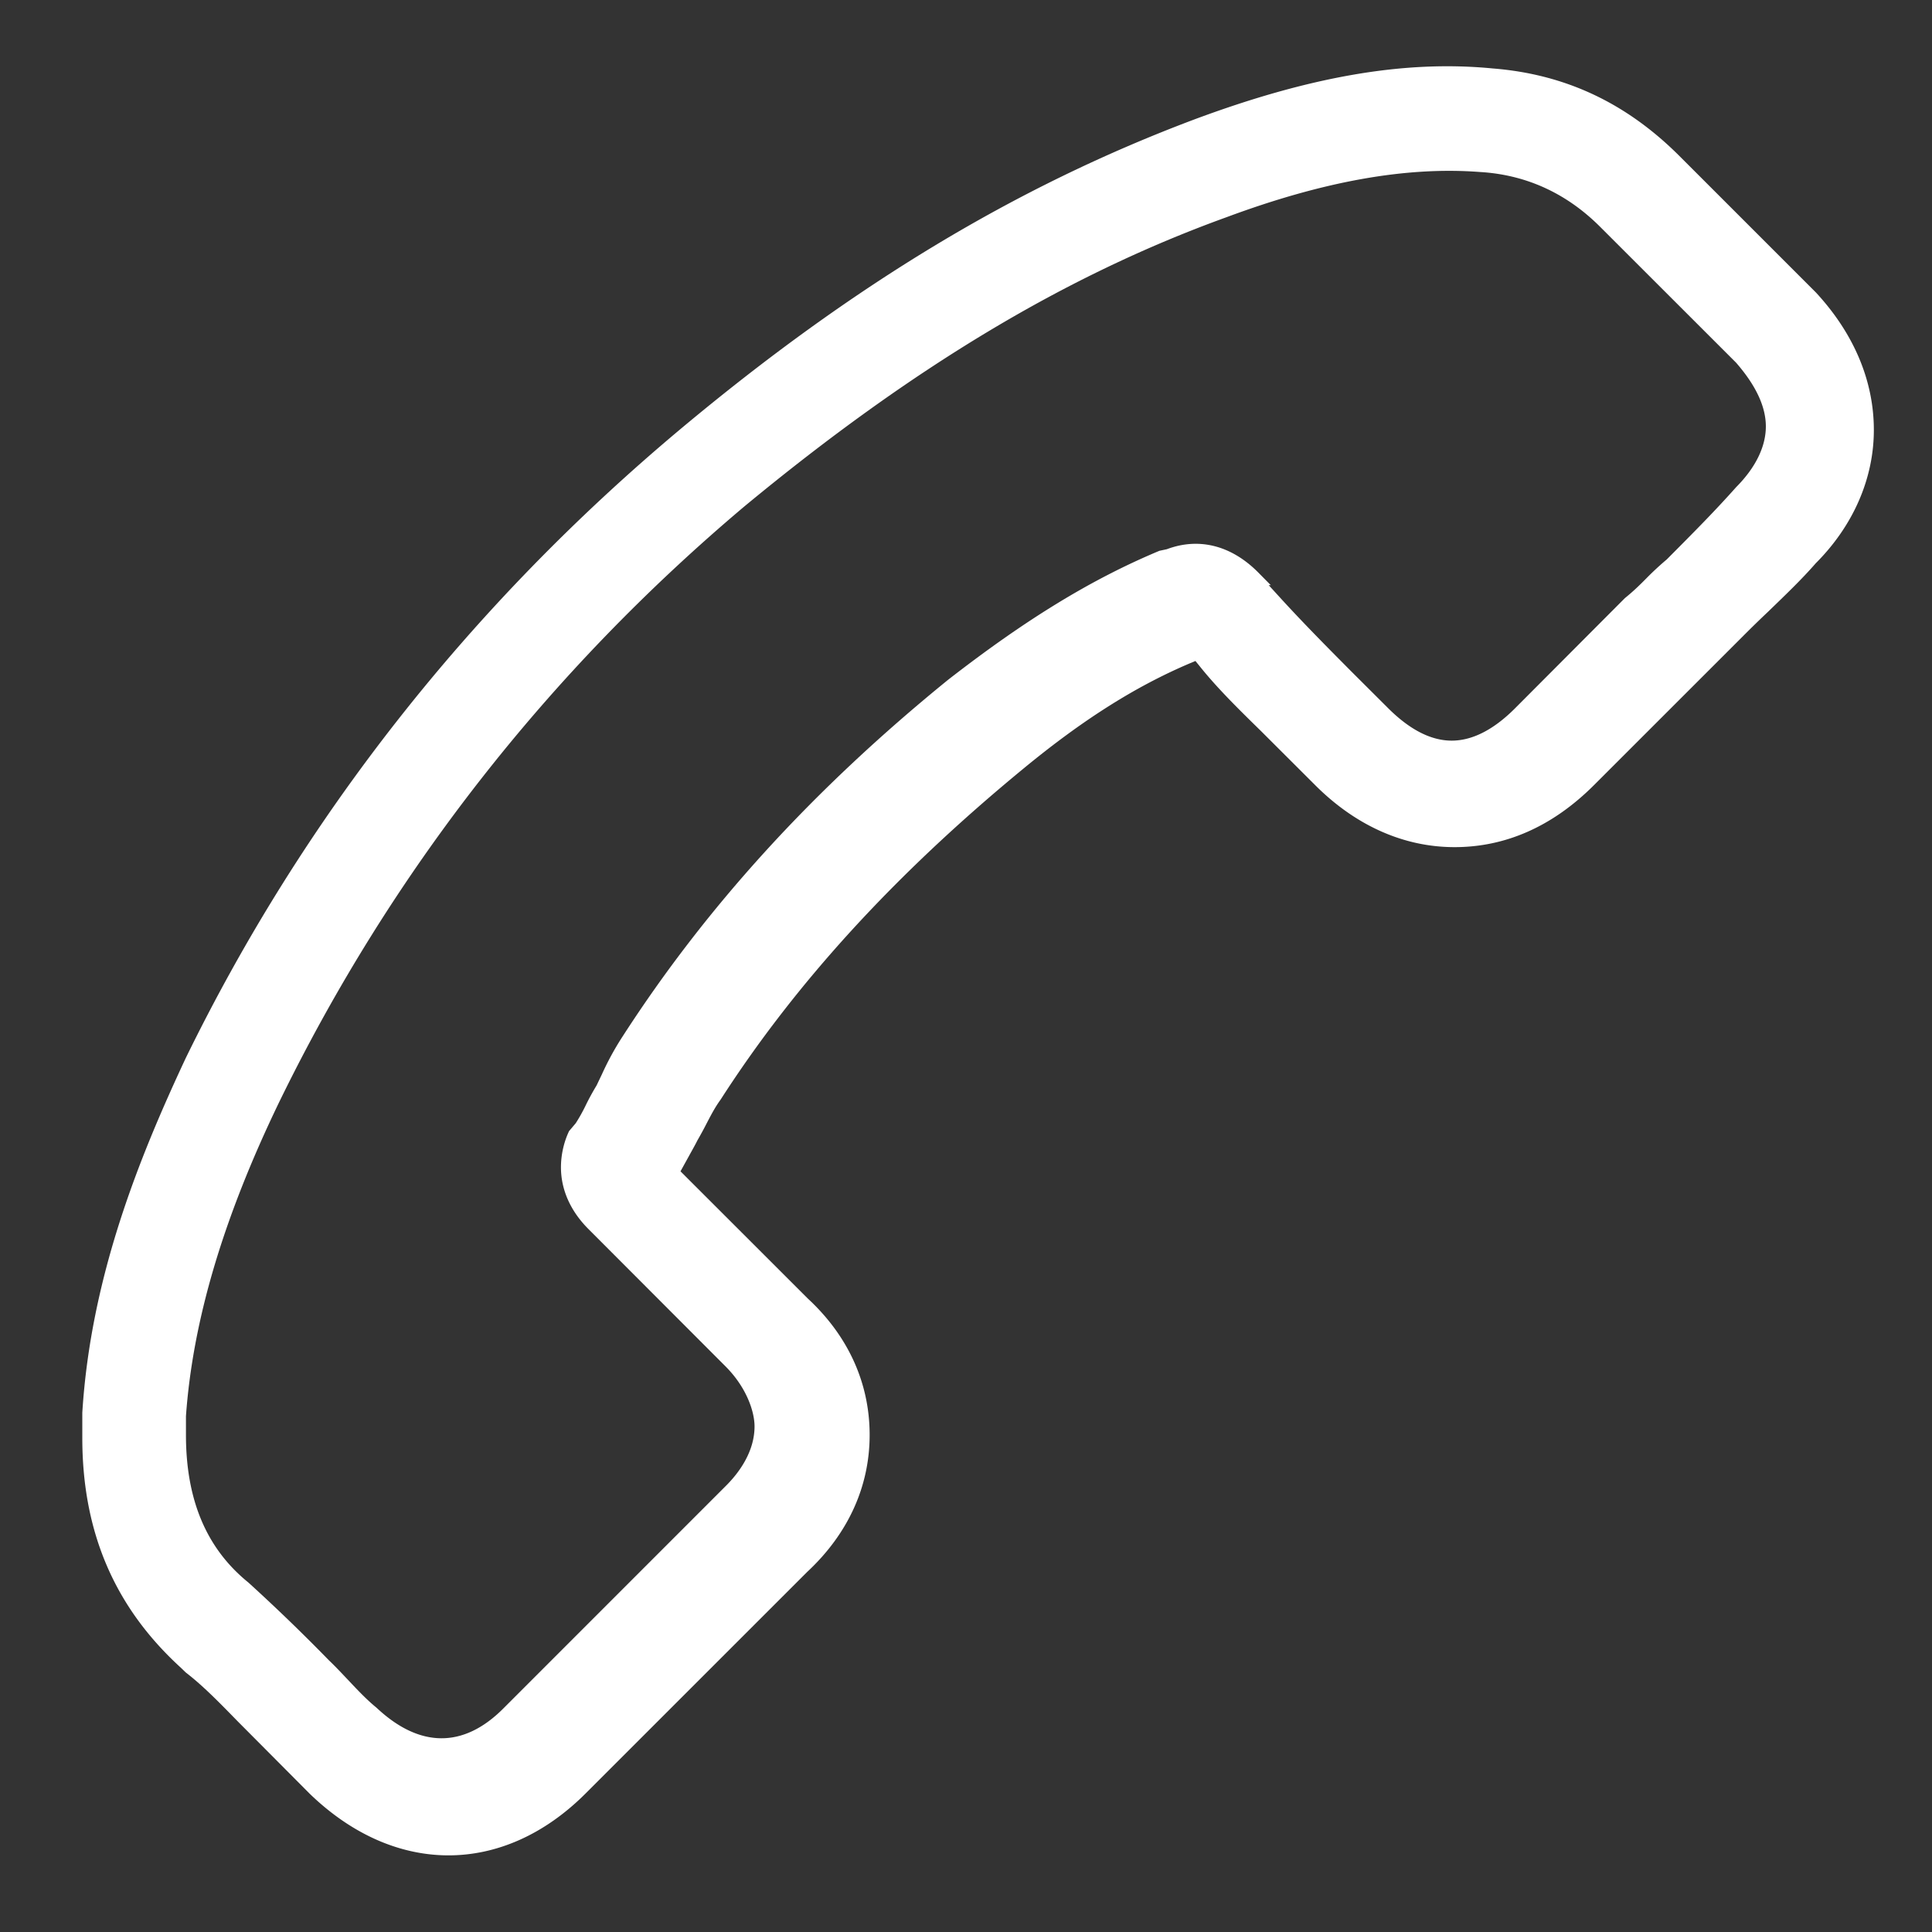 <svg xmlns="http://www.w3.org/2000/svg" width="40" height="40"><rect width="100%" height="100%" fill="#333333" stroke="none"/><path fill="#FFF" d="M4.923 35.64l1.49 1.498c1.76 1.701 4.002 1.701 5.709-.004l4.59-4.589c.846-.788 1.293-1.767 1.293-2.837s-.442-2.047-1.278-2.821l-2.638-2.636.179-.324c.063-.115.129-.231.171-.316a8.17 8.17 0 00.201-.371c.093-.178.17-.324.279-.473 1.555-2.418 3.607-4.663 6.274-6.857 1.218-1.003 2.306-1.693 3.435-2.174l.122-.051.085.104c.359.451.818.902 1.266 1.34l1.13 1.128c.841.841 1.838 1.282 2.884 1.282 1.062 0 2.033-.432 2.885-1.282l3.068-3.067c.179-.18.355-.352.533-.52.369-.357.699-.672.992-1.008.775-.775 1.203-1.753 1.203-2.76 0-1.018-.414-1.998-1.199-2.846L34.771 3.23c-1.102-1.101-2.367-1.695-3.868-1.813-1.817-.177-3.789.163-6.211 1.069-3.661 1.381-7.033 3.413-10.603 6.397-4.365 3.656-7.811 8.04-10.247 13.031-.958 2.048-1.964 4.522-2.138 7.335v.52c0 1.949.668 3.509 2.043 4.762l.098.095c.361.277.708.635 1.078 1.014zm2.158-.991c-.088-.092-.176-.184-.27-.273a38.537 38.537 0 00-1.669-1.612c-.866-.702-1.292-1.706-1.292-3.056v-.388c.141-1.979.771-4.102 1.93-6.502 2.314-4.748 5.555-8.896 9.629-12.331 3.488-2.885 6.659-4.787 9.985-5.99 2.002-.744 3.717-1.052 5.246-.936.954.056 1.792.438 2.489 1.135l2.814 2.812c.412.473.617.912.617 1.321 0 .418-.213.853-.614 1.256-.435.489-.852.909-1.437 1.497a6.188 6.188 0 00-.422.391c-.138.14-.268.267-.445.41l-2.283 2.29c-.44.438-.879.661-1.303.661-.427 0-.863-.224-1.305-.661l-.773-.771c-.449-.452-.957-.963-1.441-1.491l-.27-.296h.043l-.271-.274c-.552-.55-1.22-.719-1.881-.47l-.154.033c-1.396.583-2.754 1.41-4.373 2.669-2.793 2.268-5.004 4.69-6.752 7.403a5.857 5.857 0 00-.416.764l-.112.234a5.35 5.35 0 00-.208.377l-.025.052a3.56 3.56 0 01-.198.352l-.138.163c-.103.216-.168.48-.168.75 0 .467.2.912.576 1.285l2.829 2.834c.446.446.603.949.603 1.245 0 .528-.326.968-.603 1.241l-4.599 4.6c-.824.826-1.732.822-2.625-.017-.207-.169-.391-.365-.586-.572l-.128-.135z"/></svg>